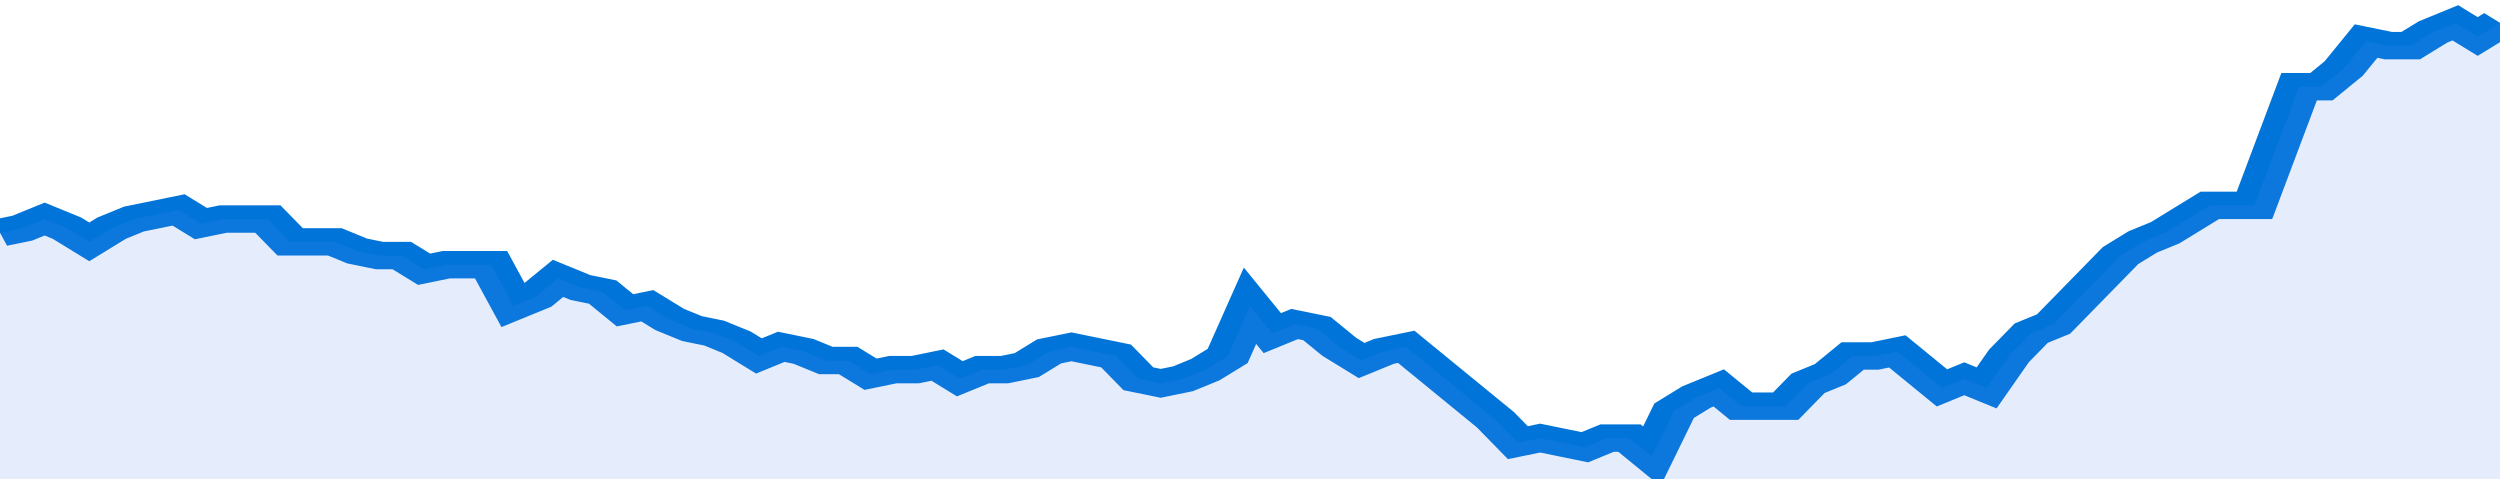 <svg xmlns="http://www.w3.org/2000/svg" viewBox="0 0 336 105" width="120" height="23" preserveAspectRatio="none">
				 <polyline fill="none" stroke="#0074d9" stroke-width="6" points="0, 51 3, 50 6, 48 9, 50 12, 53 15, 50 18, 48 21, 47 24, 46 27, 49 30, 48 33, 48 36, 48 39, 53 42, 53 45, 53 48, 55 51, 56 54, 56 57, 59 60, 58 63, 58 66, 58 69, 67 72, 65 75, 61 78, 63 81, 64 84, 68 87, 67 90, 70 93, 72 96, 73 99, 75 102, 78 105, 76 108, 77 111, 79 114, 79 117, 82 120, 81 123, 81 126, 80 129, 83 132, 81 135, 81 138, 80 141, 77 144, 76 147, 77 150, 78 153, 83 156, 84 159, 83 162, 81 165, 78 168, 67 171, 73 174, 71 177, 72 180, 76 183, 79 186, 77 189, 76 192, 80 195, 84 198, 88 201, 92 204, 97 207, 96 210, 97 213, 98 216, 96 219, 96 222, 100 225, 90 228, 87 231, 85 234, 89 237, 89 240, 89 243, 84 246, 82 249, 78 252, 78 255, 77 258, 81 261, 85 264, 83 267, 85 270, 78 273, 73 276, 71 279, 66 282, 61 285, 56 288, 53 291, 51 294, 48 297, 45 300, 45 303, 45 306, 32 309, 19 312, 19 315, 15 318, 9 321, 10 324, 10 327, 7 330, 5 333, 8 336, 5 336, 5 "> </polyline>
				 <polygon fill="#5085ec" opacity="0.15" points="0, 105 0, 51 3, 50 6, 48 9, 50 12, 53 15, 50 18, 48 21, 47 24, 46 27, 49 30, 48 33, 48 36, 48 39, 53 42, 53 45, 53 48, 55 51, 56 54, 56 57, 59 60, 58 63, 58 66, 58 69, 67 72, 65 75, 61 78, 63 81, 64 84, 68 87, 67 90, 70 93, 72 96, 73 99, 75 102, 78 105, 76 108, 77 111, 79 114, 79 117, 82 120, 81 123, 81 126, 80 129, 83 132, 81 135, 81 138, 80 141, 77 144, 76 147, 77 150, 78 153, 83 156, 84 159, 83 162, 81 165, 78 168, 67 171, 73 174, 71 177, 72 180, 76 183, 79 186, 77 189, 76 192, 80 195, 84 198, 88 201, 92 204, 97 207, 96 210, 97 213, 98 216, 96 219, 96 222, 100 225, 90 228, 87 231, 85 234, 89 237, 89 240, 89 243, 84 246, 82 249, 78 252, 78 255, 77 258, 81 261, 85 264, 83 267, 85 270, 78 273, 73 276, 71 279, 66 282, 61 285, 56 288, 53 291, 51 294, 48 297, 45 300, 45 303, 45 306, 32 309, 19 312, 19 315, 15 318, 9 321, 10 324, 10 327, 7 330, 5 333, 8 336, 5 336, 105 "></polygon>
			</svg>